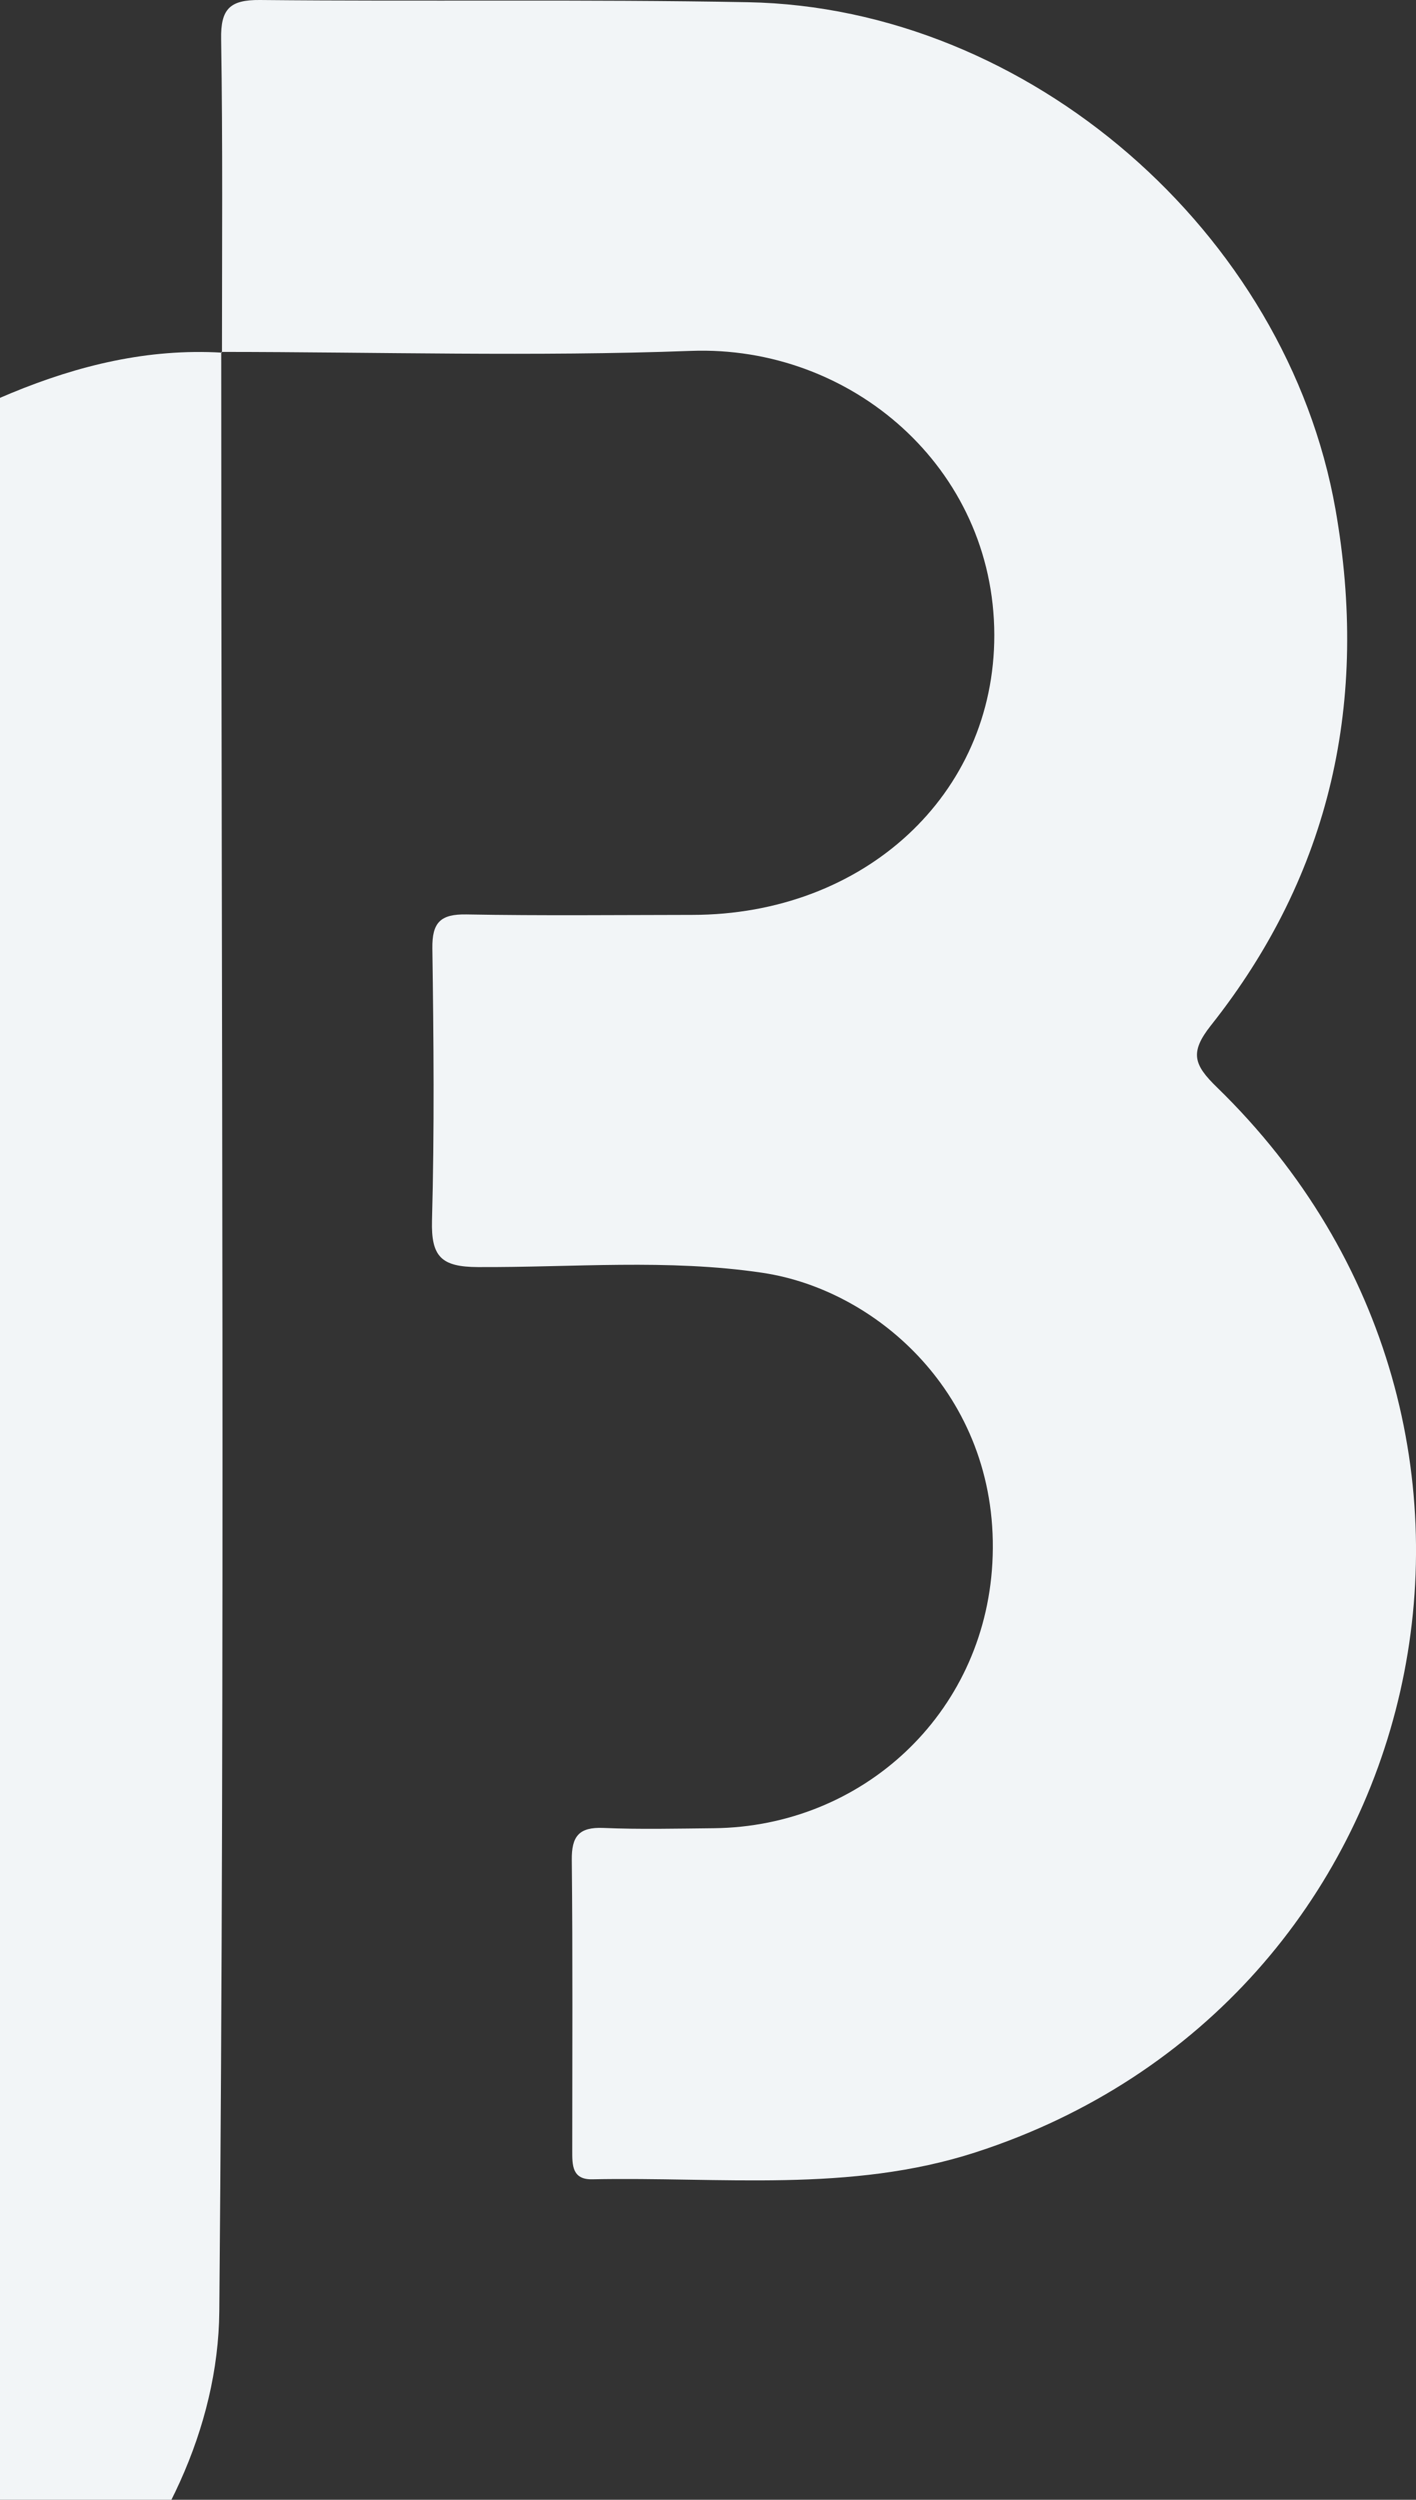 <svg xmlns="http://www.w3.org/2000/svg" width="738" height="1302" viewBox="0 0 738 1302" fill="none"><rect x="0" y="0" width="738" height="1302" fill="#333333" stroke="none"/><g clip-path="url(#clip0_105_2032)"><path d="M115.689 183.678C115.689 129.214 116.121 74.798 115.256 20.334C114.968 4.663 119.771 -0.144 135.525 -4.1598e-05C220.296 0.865 305.067 -0.433 389.838 1.154C536.086 3.894 670.663 120.994 696.071 265.494C713.457 364.567 693.957 454.844 631.135 534.064C619.897 548.245 622.202 554.639 634.353 566.416C816.719 743.7 748.326 1043.32 508.566 1121.01C442.862 1142.3 375.525 1133.7 308.717 1135.09C298.055 1135.33 298.247 1127.54 298.247 1120.14C298.247 1069.72 298.535 1019.24 298.007 968.815C297.862 956.461 301.705 951.558 314.432 952.086C333.596 952.904 352.808 952.423 372.019 952.231C449.106 951.413 512.84 893.152 517.211 814.172C521.87 729.664 459.144 672.171 397.427 662.942C348.053 655.587 298.487 660.202 249.065 659.961C229.998 659.865 224.666 654.577 225.147 635.734C226.443 588.528 226.011 541.275 225.339 494.022C225.147 480.37 229.613 476.043 243.157 476.284C282.349 477.005 321.541 476.572 360.732 476.524C450.451 476.476 518.315 413.888 518.219 330.726C518.075 243.622 443.63 179.64 360.06 182.764C278.603 185.793 196.954 183.341 115.352 183.293L115.737 183.678H115.689Z" fill="#F2F5F7"></path><path d="M115.304 183.293C115.304 523.489 117.322 863.685 114.296 1203.83C113.239 1325.16 -2.271 1443.7 -123.304 1461.3C-159.101 1466.49 -177 1451.24 -177 1415.54C-177 1103.36 -177.144 791.146 -176.904 478.976C-176.808 356.444 -106.59 251.073 5.99 204.685C40.907 190.263 77.313 181.418 115.641 183.678L115.256 183.293H115.304Z" fill="#F2F5F7"></path></g><defs><clipPath id="clip0_105_2032"><rect width="915" height="1465" fill="white" transform="translate(-177)"></rect></clipPath></defs></svg>